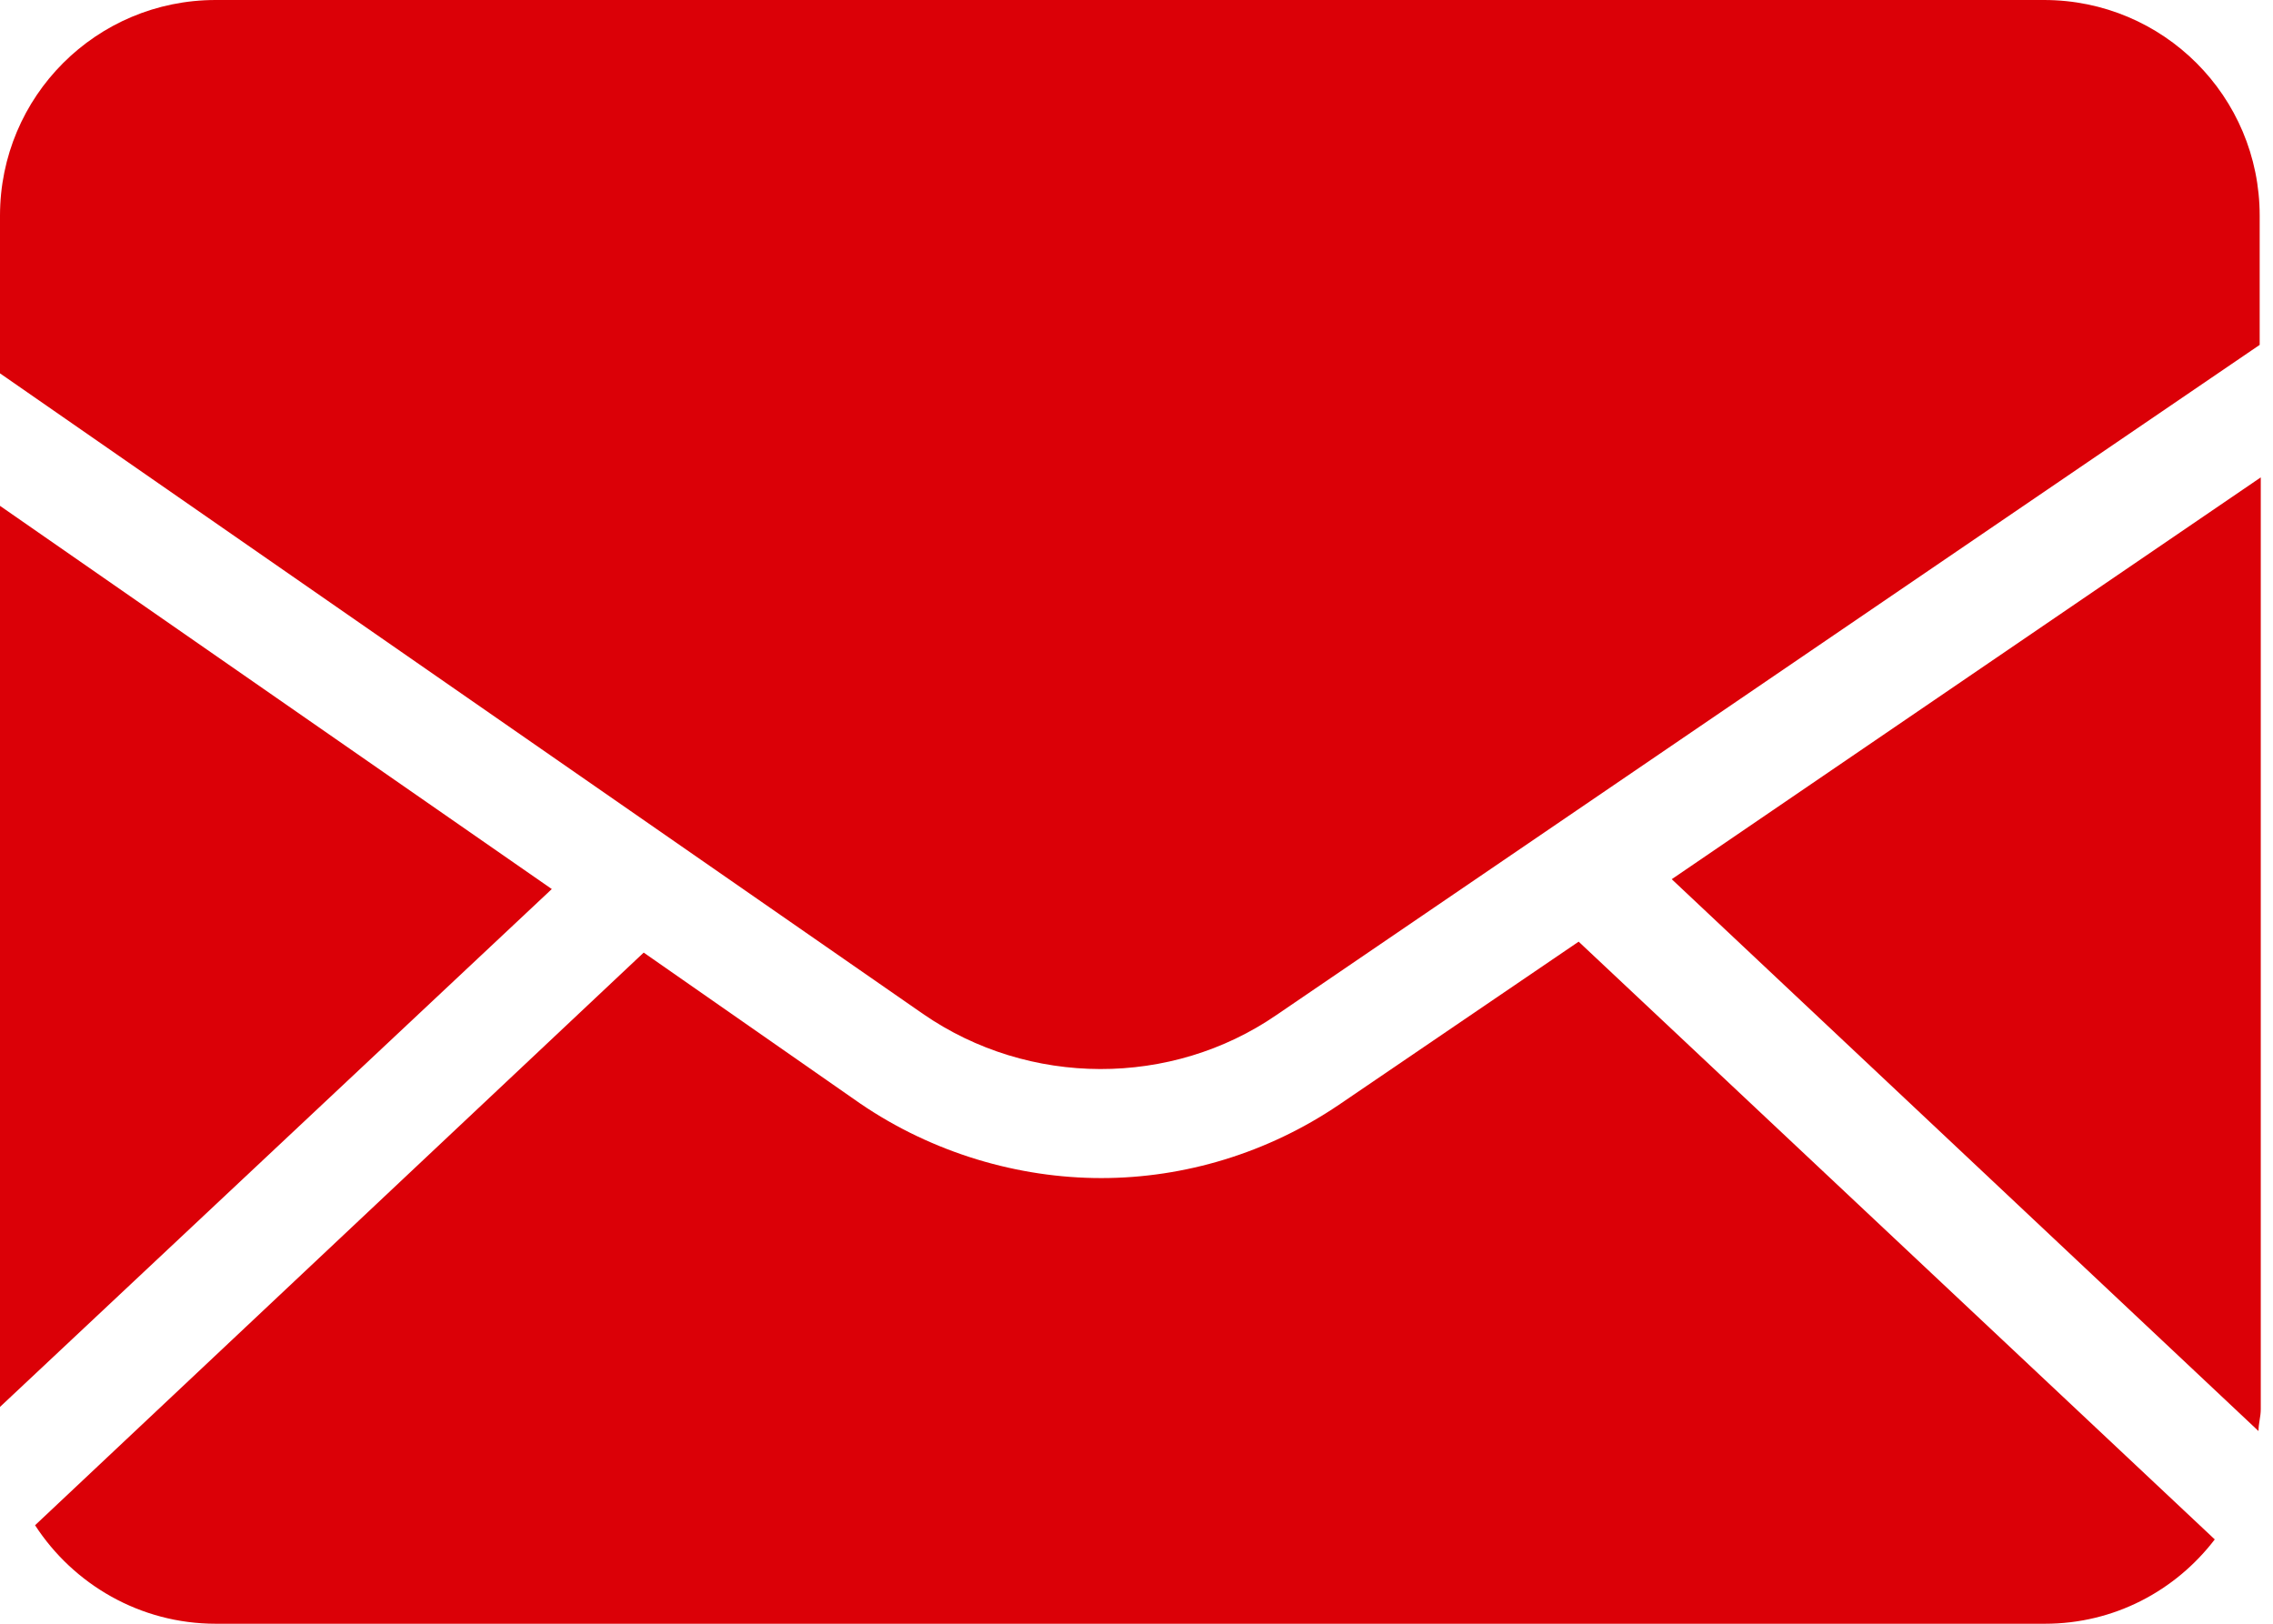 <svg xmlns="http://www.w3.org/2000/svg" width="21" height="15" viewBox="0 0 21 15" fill="none"><g clip-path="url(#clip0_107_36)"><path d="M15.445 8.122L20.866 13.22C20.866 13.149 20.887 13.088 20.887 13.018V4.41L15.445 8.122Z" fill="#DB0007"></path><path d="M8.527 9.366C9.508 10.044 10.823 10.044 11.794 9.376L20.877 3.186V1.993C20.877 0.89 19.986 0 18.884 0H1.993C0.89 0 0 0.89 0 1.993V3.449L8.527 9.366Z" fill="#DB0007"></path><path d="M14.585 8.699L12.37 10.206C11.713 10.651 10.944 10.883 10.175 10.883C9.407 10.883 8.618 10.651 7.95 10.196L5.947 8.8L0.324 14.09C0.678 14.636 1.295 15 1.993 15H18.894C19.531 15 20.098 14.697 20.462 14.221L14.585 8.699Z" fill="#DB0007"></path><path d="M5.098 8.213L0 4.673V12.997L5.098 8.213Z" fill="#DB0007"></path></g><defs><clipPath id="clip0_107_36"><rect width="20.887" height="15" fill="white"></rect></clipPath></defs></svg>
